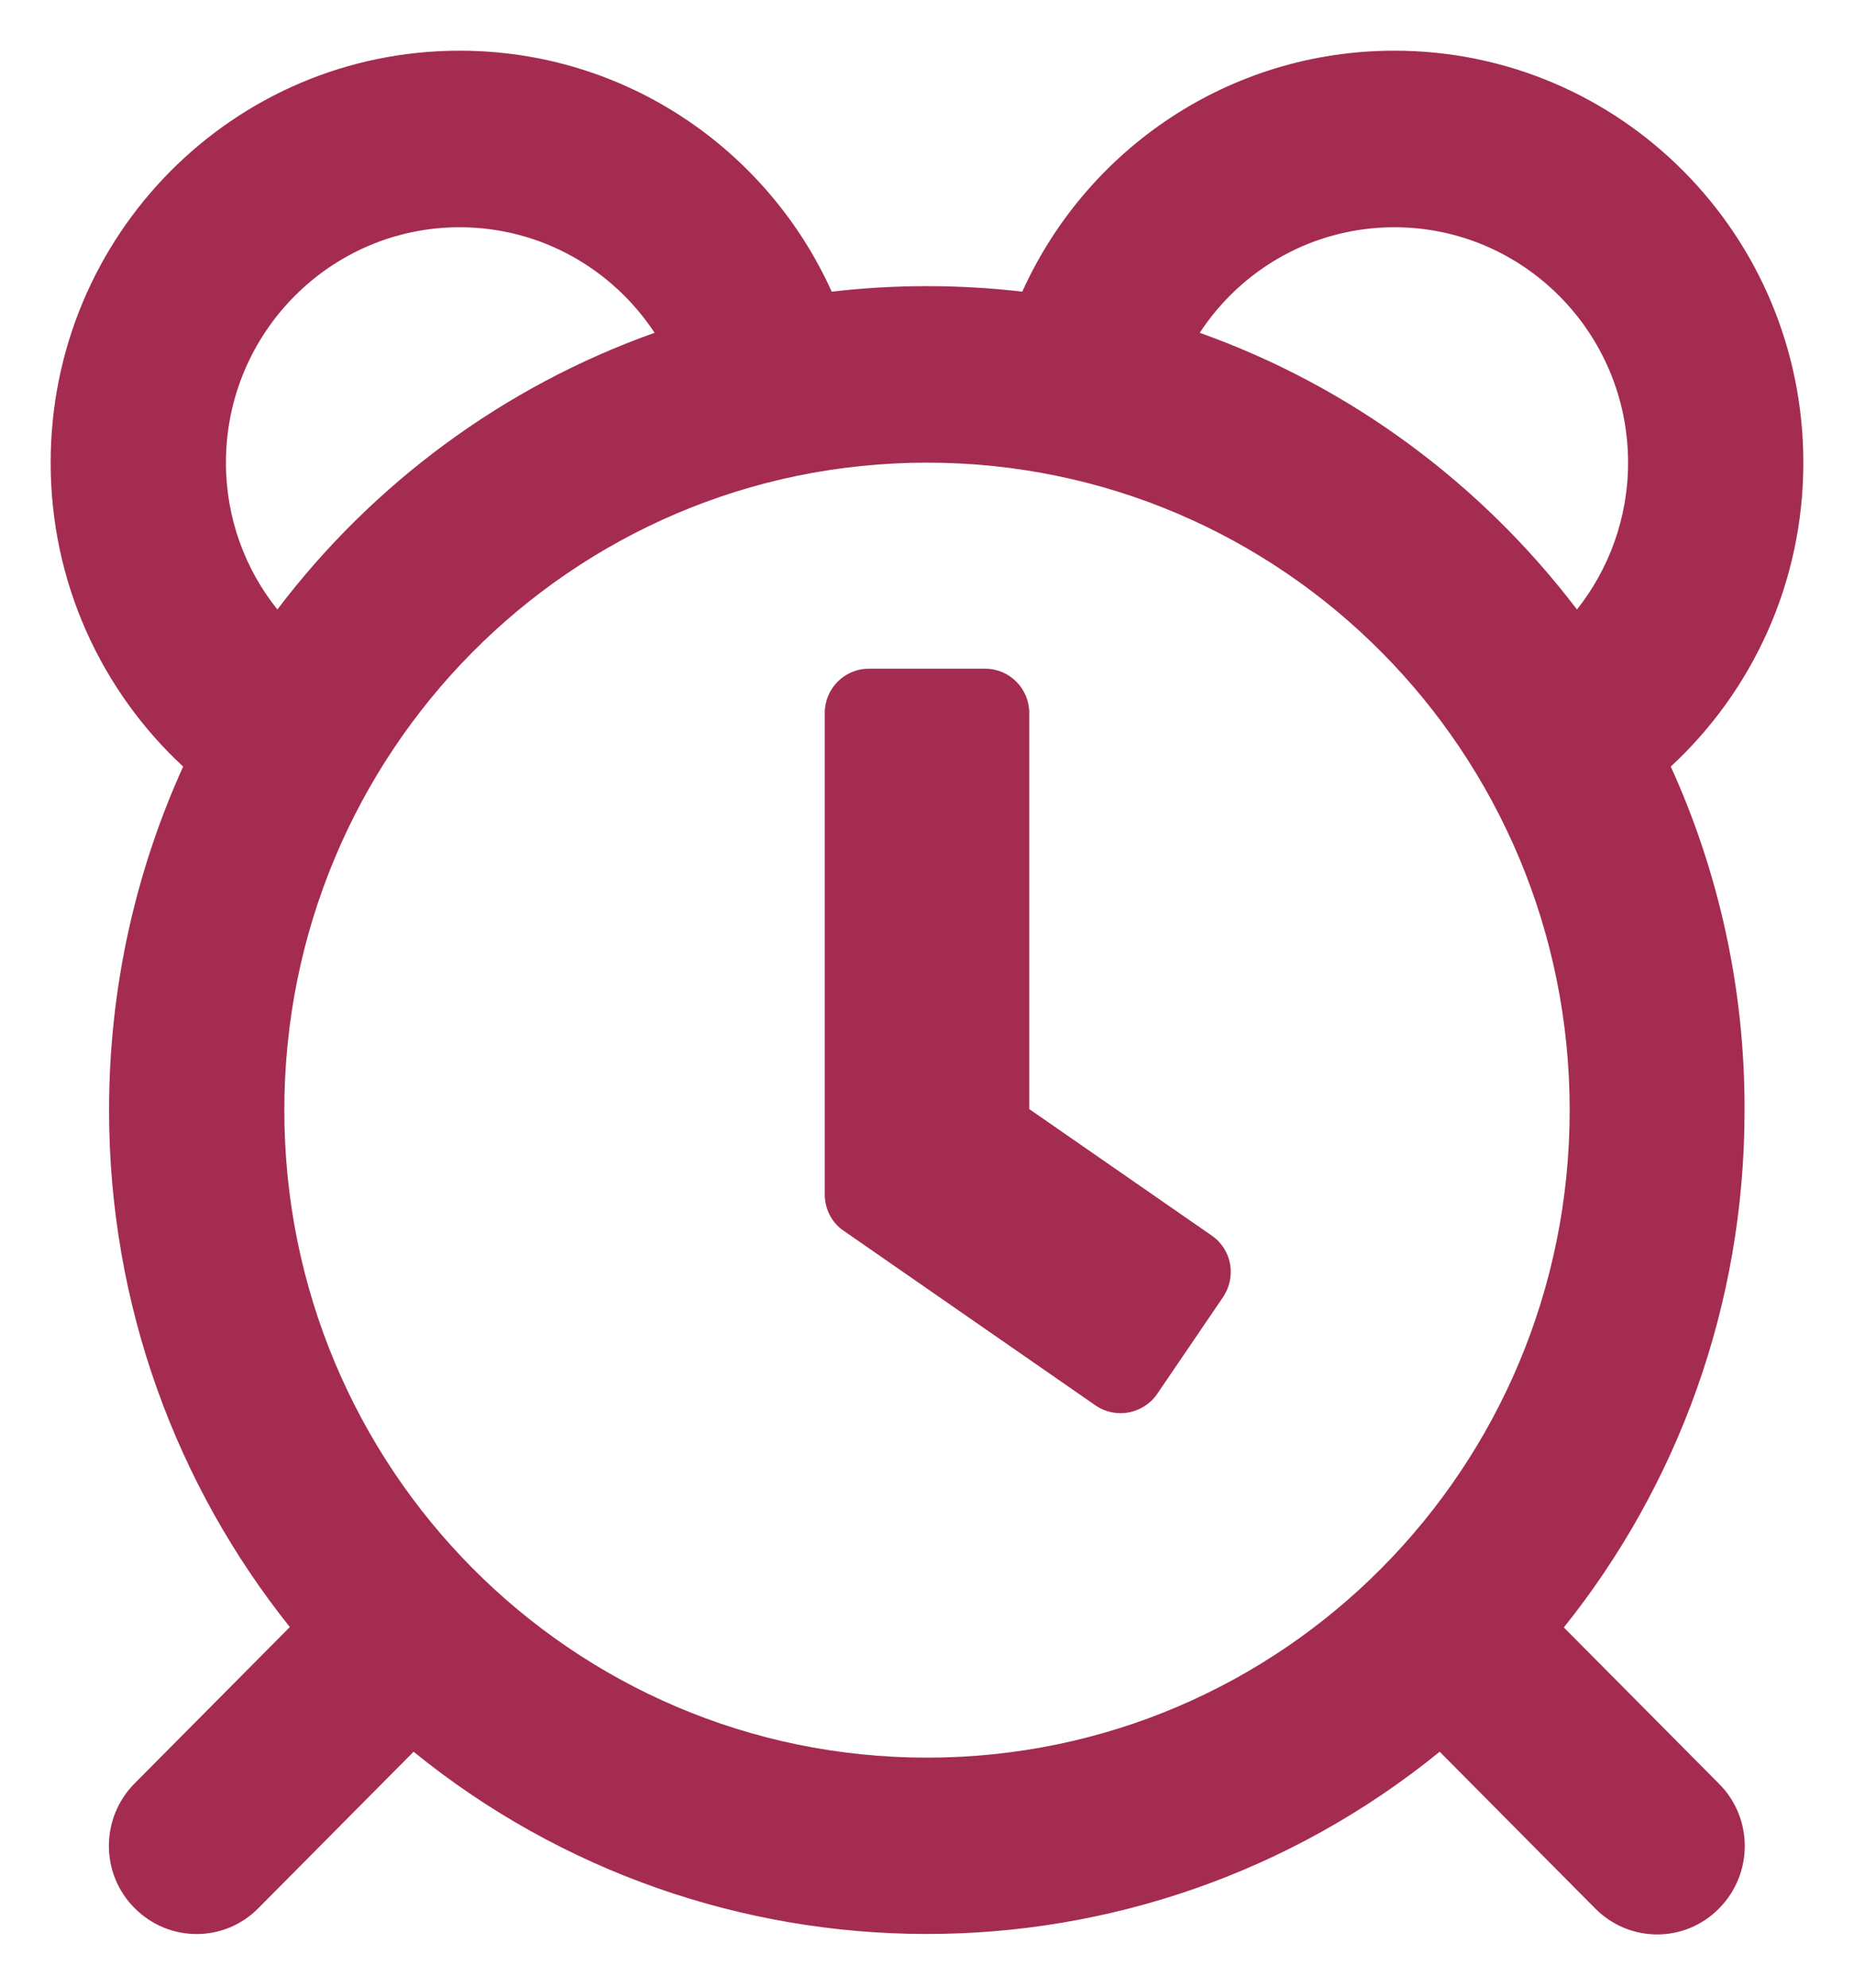 <svg width="28" height="30" viewBox="0 0 28 30" fill="none" xmlns="http://www.w3.org/2000/svg">
<path d="M25.233 11.57C26.463 10.431 27.235 8.799 27.235 6.983C27.235 3.546 24.472 0.765 21.059 0.765C18.561 0.765 16.41 2.253 15.439 4.402C14.485 4.291 13.515 4.291 12.561 4.402C11.59 2.253 9.439 0.765 6.941 0.765C3.528 0.765 0.765 3.546 0.765 6.983C0.765 8.799 1.537 10.431 2.766 11.57C2.05 13.147 1.647 14.907 1.647 16.756C1.647 19.71 2.673 22.425 4.377 24.557L2.033 26.917C1.515 27.439 1.515 28.283 2.033 28.799C2.551 29.321 3.39 29.321 3.903 28.799L6.246 26.439C10.741 30.087 17.204 30.126 21.743 26.439L24.092 28.805C24.61 29.327 25.448 29.327 25.961 28.805C26.48 28.283 26.48 27.439 25.961 26.922L23.618 24.563C25.327 22.43 26.347 19.715 26.347 16.761C26.353 14.907 25.95 13.147 25.233 11.57ZM21.059 3.43C23.006 3.43 24.588 5.023 24.588 6.983C24.588 7.822 24.296 8.594 23.816 9.199C22.371 7.3 20.397 5.834 18.119 5.023C18.748 4.063 19.829 3.43 21.059 3.43ZM3.412 6.983C3.412 5.023 4.994 3.43 6.941 3.43C8.171 3.43 9.252 4.063 9.886 5.023C7.603 5.834 5.629 7.3 4.189 9.199C3.704 8.594 3.412 7.822 3.412 6.983ZM14 26.528C8.634 26.528 4.294 22.158 4.294 16.756C4.294 11.37 8.618 6.983 14 6.983C19.371 6.983 23.706 11.359 23.706 16.756C23.706 22.158 19.366 26.528 14 26.528ZM16.548 21.214L12.743 18.577C12.561 18.455 12.456 18.249 12.456 18.027V10.759C12.456 10.393 12.754 10.093 13.118 10.093H14.882C15.246 10.093 15.544 10.393 15.544 10.759V16.739L18.301 18.649C18.605 18.86 18.676 19.271 18.472 19.576L17.474 21.042C17.265 21.342 16.851 21.42 16.548 21.214Z" fill="#A42C50"/>
</svg>
